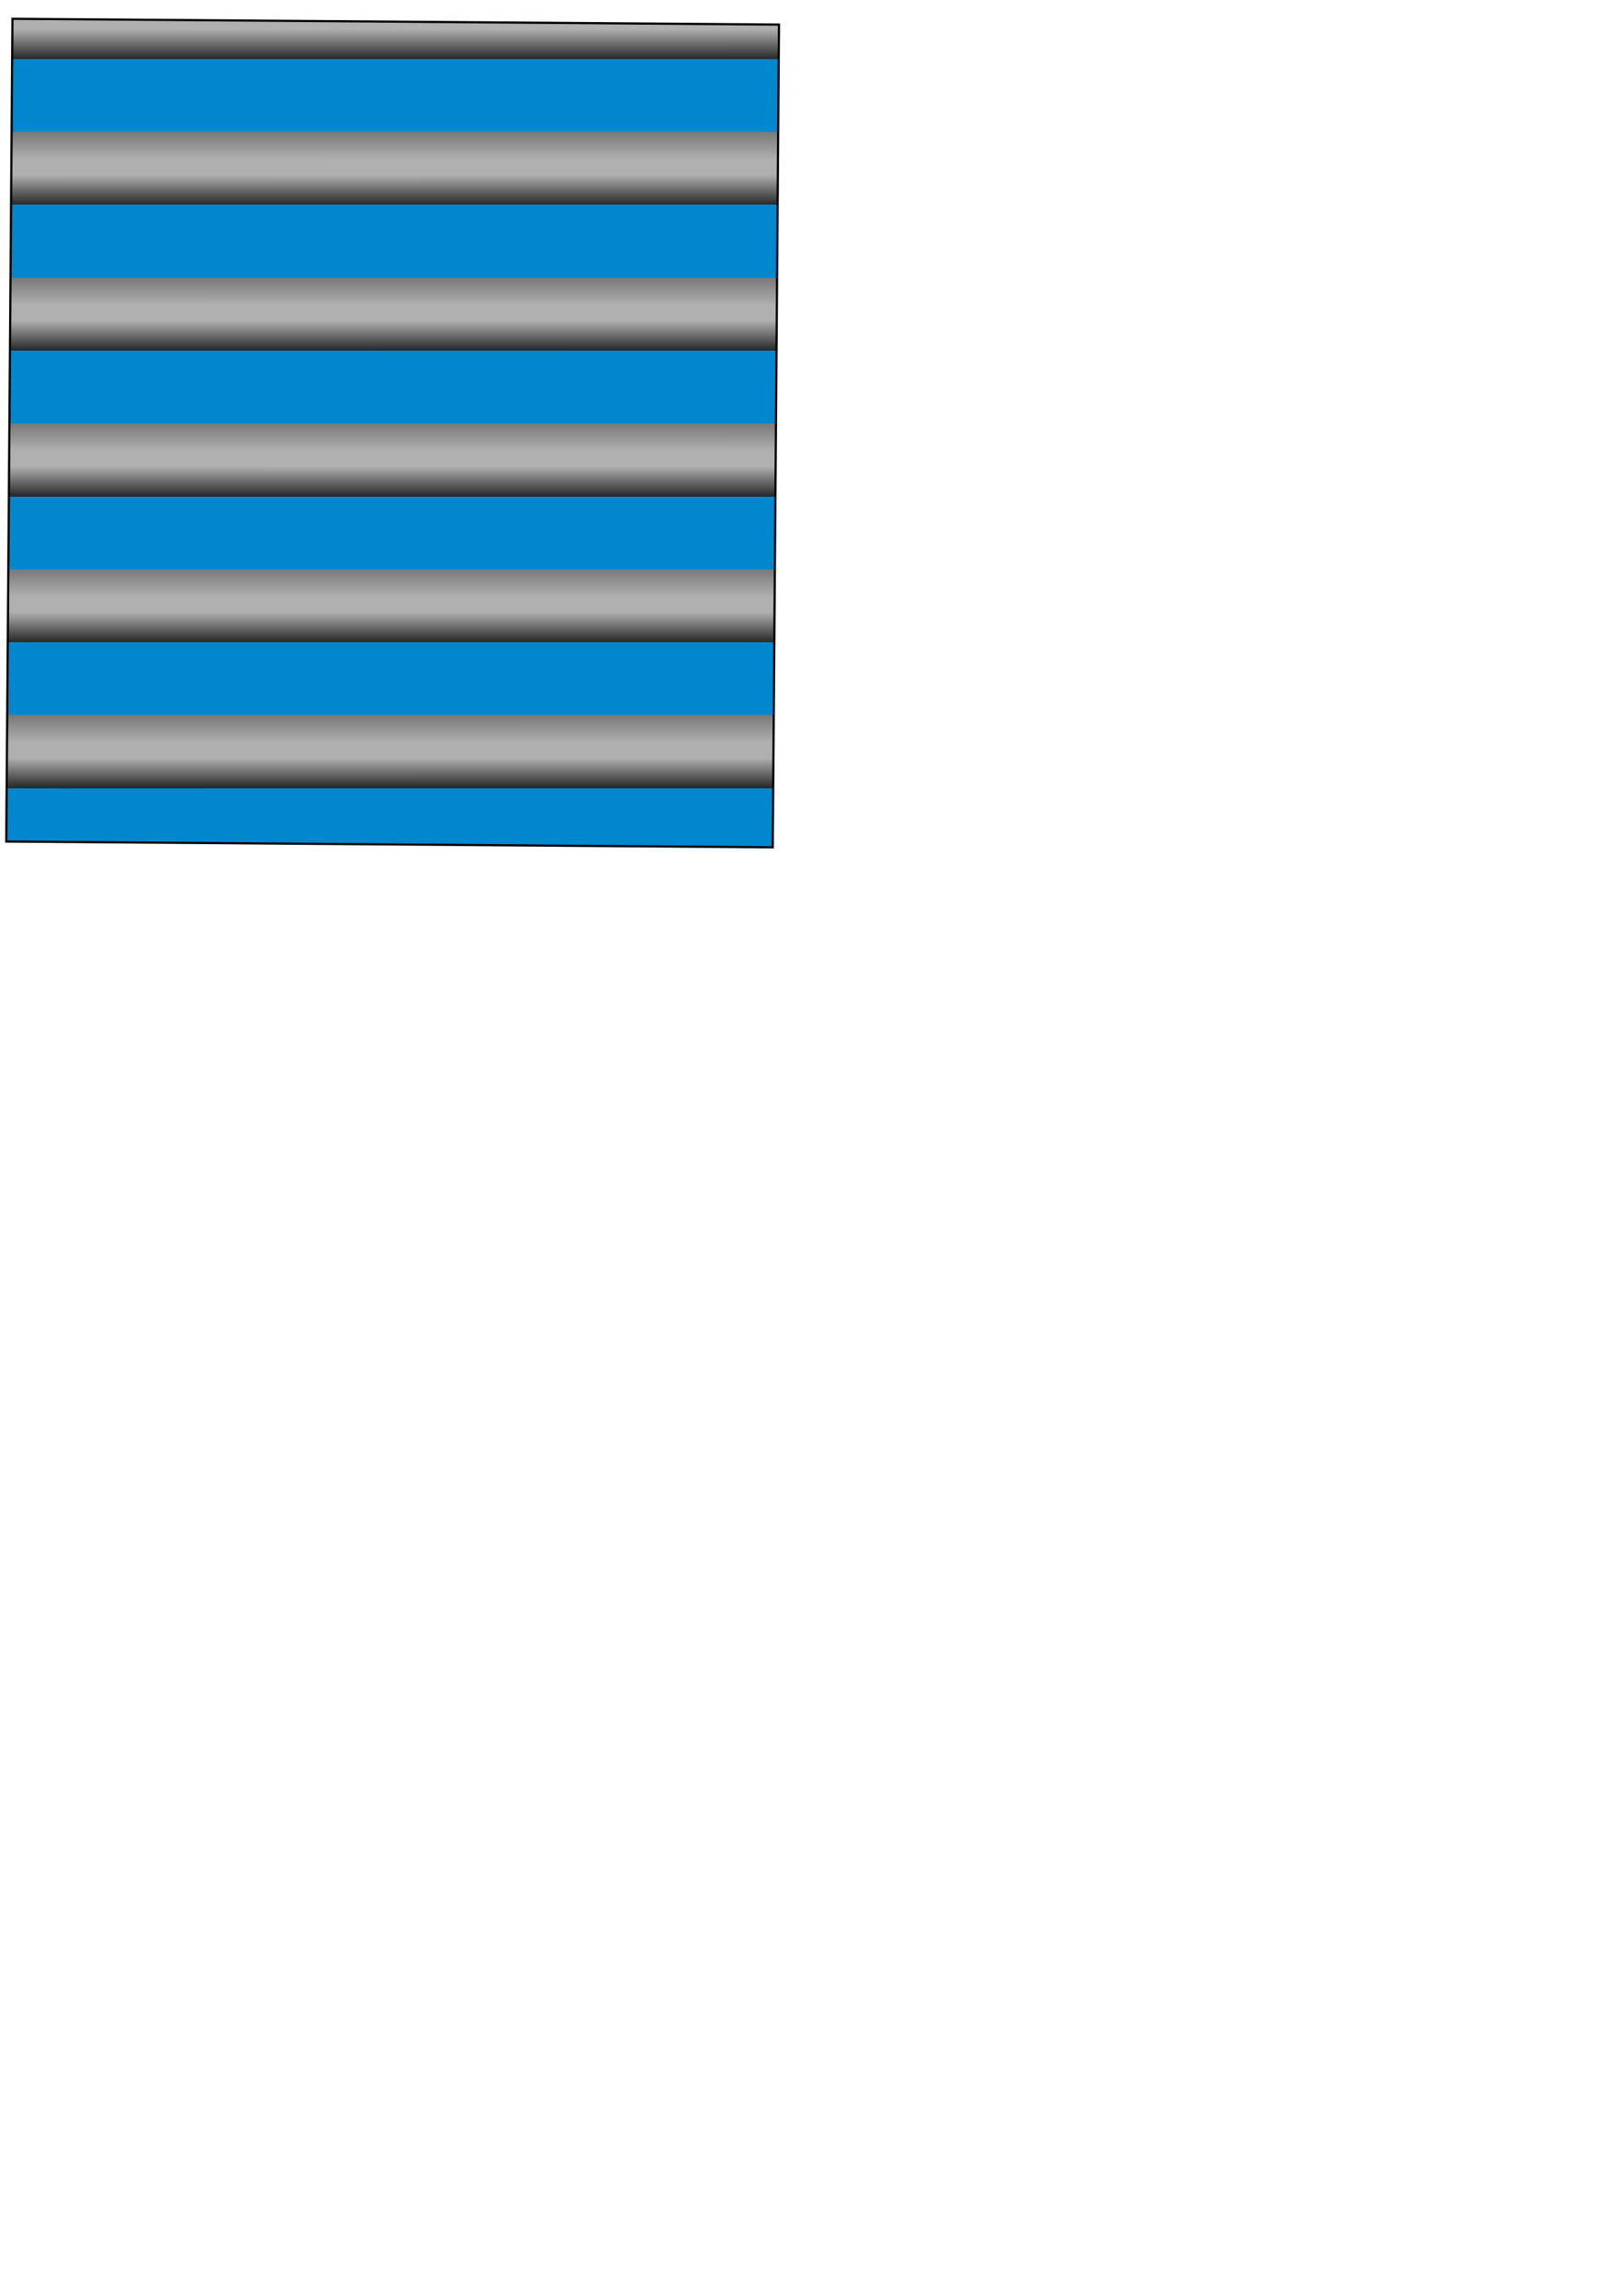 <?xml version="1.0" encoding="UTF-8" standalone="no"?>
<!-- Created with Inkscape (http://www.inkscape.org/) -->
<svg
    xmlns:inkscape="http://www.inkscape.org/namespaces/inkscape"
    xmlns:rdf="http://www.w3.org/1999/02/22-rdf-syntax-ns#"
    xmlns="http://www.w3.org/2000/svg"
    xmlns:sodipodi="http://sodipodi.sourceforge.net/DTD/sodipodi-0.dtd"
    xmlns:cc="http://web.resource.org/cc/"
    xmlns:xlink="http://www.w3.org/1999/xlink"
    xmlns:dc="http://purl.org/dc/elements/1.1/"
    xmlns:svg="http://www.w3.org/2000/svg"
    xmlns:ns1="http://sozi.baierouge.fr"
    id="svg2"
    sodipodi:docname="gradient.svg"
    viewBox="0 0 744.09 1052.4"
    sodipodi:version="0.32"
    inkscape:output_extension="org.inkscape.output.svg.inkscape"
    inkscape:version="0.45.1"
    sodipodi:docbase="C:\Documents and Settings\ryan\Desktop"
  >
  <defs
      id="defs4"
    >
    <linearGradient
        id="linearGradient2373"
        y2="507.76"
        spreadMethod="repeat"
        gradientUnits="userSpaceOnUse"
        x2="200.51"
        gradientTransform="translate(-134.22 -380.94)"
        y1="440.93"
        x1="200"
        inkscape:collect="always"
      >
      <stop
          id="stop2369"
          style="stop-color:#797979"
          offset="0"
      />
      <stop
          id="stop4033"
          style="stop-color:#b0b0b0"
          offset=".19"
      />
      <stop
          id="stop4035"
          style="stop-color:#b0b0b0"
          offset=".294"
      />
      <stop
          id="stop2377"
          style="stop-color:#272727"
          offset=".5"
      />
      <stop
          id="stop2379"
          style="stop-color:#0087cd"
          offset=".5"
      />
      <stop
          id="stop2371"
          style="stop-color:#0087cd"
          offset="1"
      />
    </linearGradient
    >
  </defs
  >
  <sodipodi:namedview
      id="base"
      bordercolor="#666666"
      inkscape:pageshadow="2"
      guidetolerance="10"
      pagecolor="#ffffff"
      gridtolerance="10000"
      inkscape:window-height="610"
      inkscape:zoom="1"
      objecttolerance="10"
      borderopacity="1.0"
      inkscape:current-layer="layer1"
      inkscape:cx="181.04845"
      inkscape:cy="938.07973"
      showguides="true"
      inkscape:window-y="156"
      inkscape:window-x="183"
      inkscape:window-width="745"
      inkscape:guide-bbox="true"
      inkscape:pageopacity="0.0"
      inkscape:document-units="px"
    >
    <sodipodi:guide
        id="guide4031"
        position="-571.429"
        orientation="vertical"
    />
  </sodipodi:namedview
  >
  <g
      id="layer1"
      inkscape:label="Layer 1"
      inkscape:groupmode="layer"
    >
    <rect
        id="rect2365"
        style="fill-rule:evenodd;stroke:#000000;stroke-width:1px;fill:url(#linearGradient2373)"
        transform="rotate(.434)"
        height="377.14"
        width="351.43"
        y="8.566"
        x="5.783"
    />
  </g
  >
</svg
>
